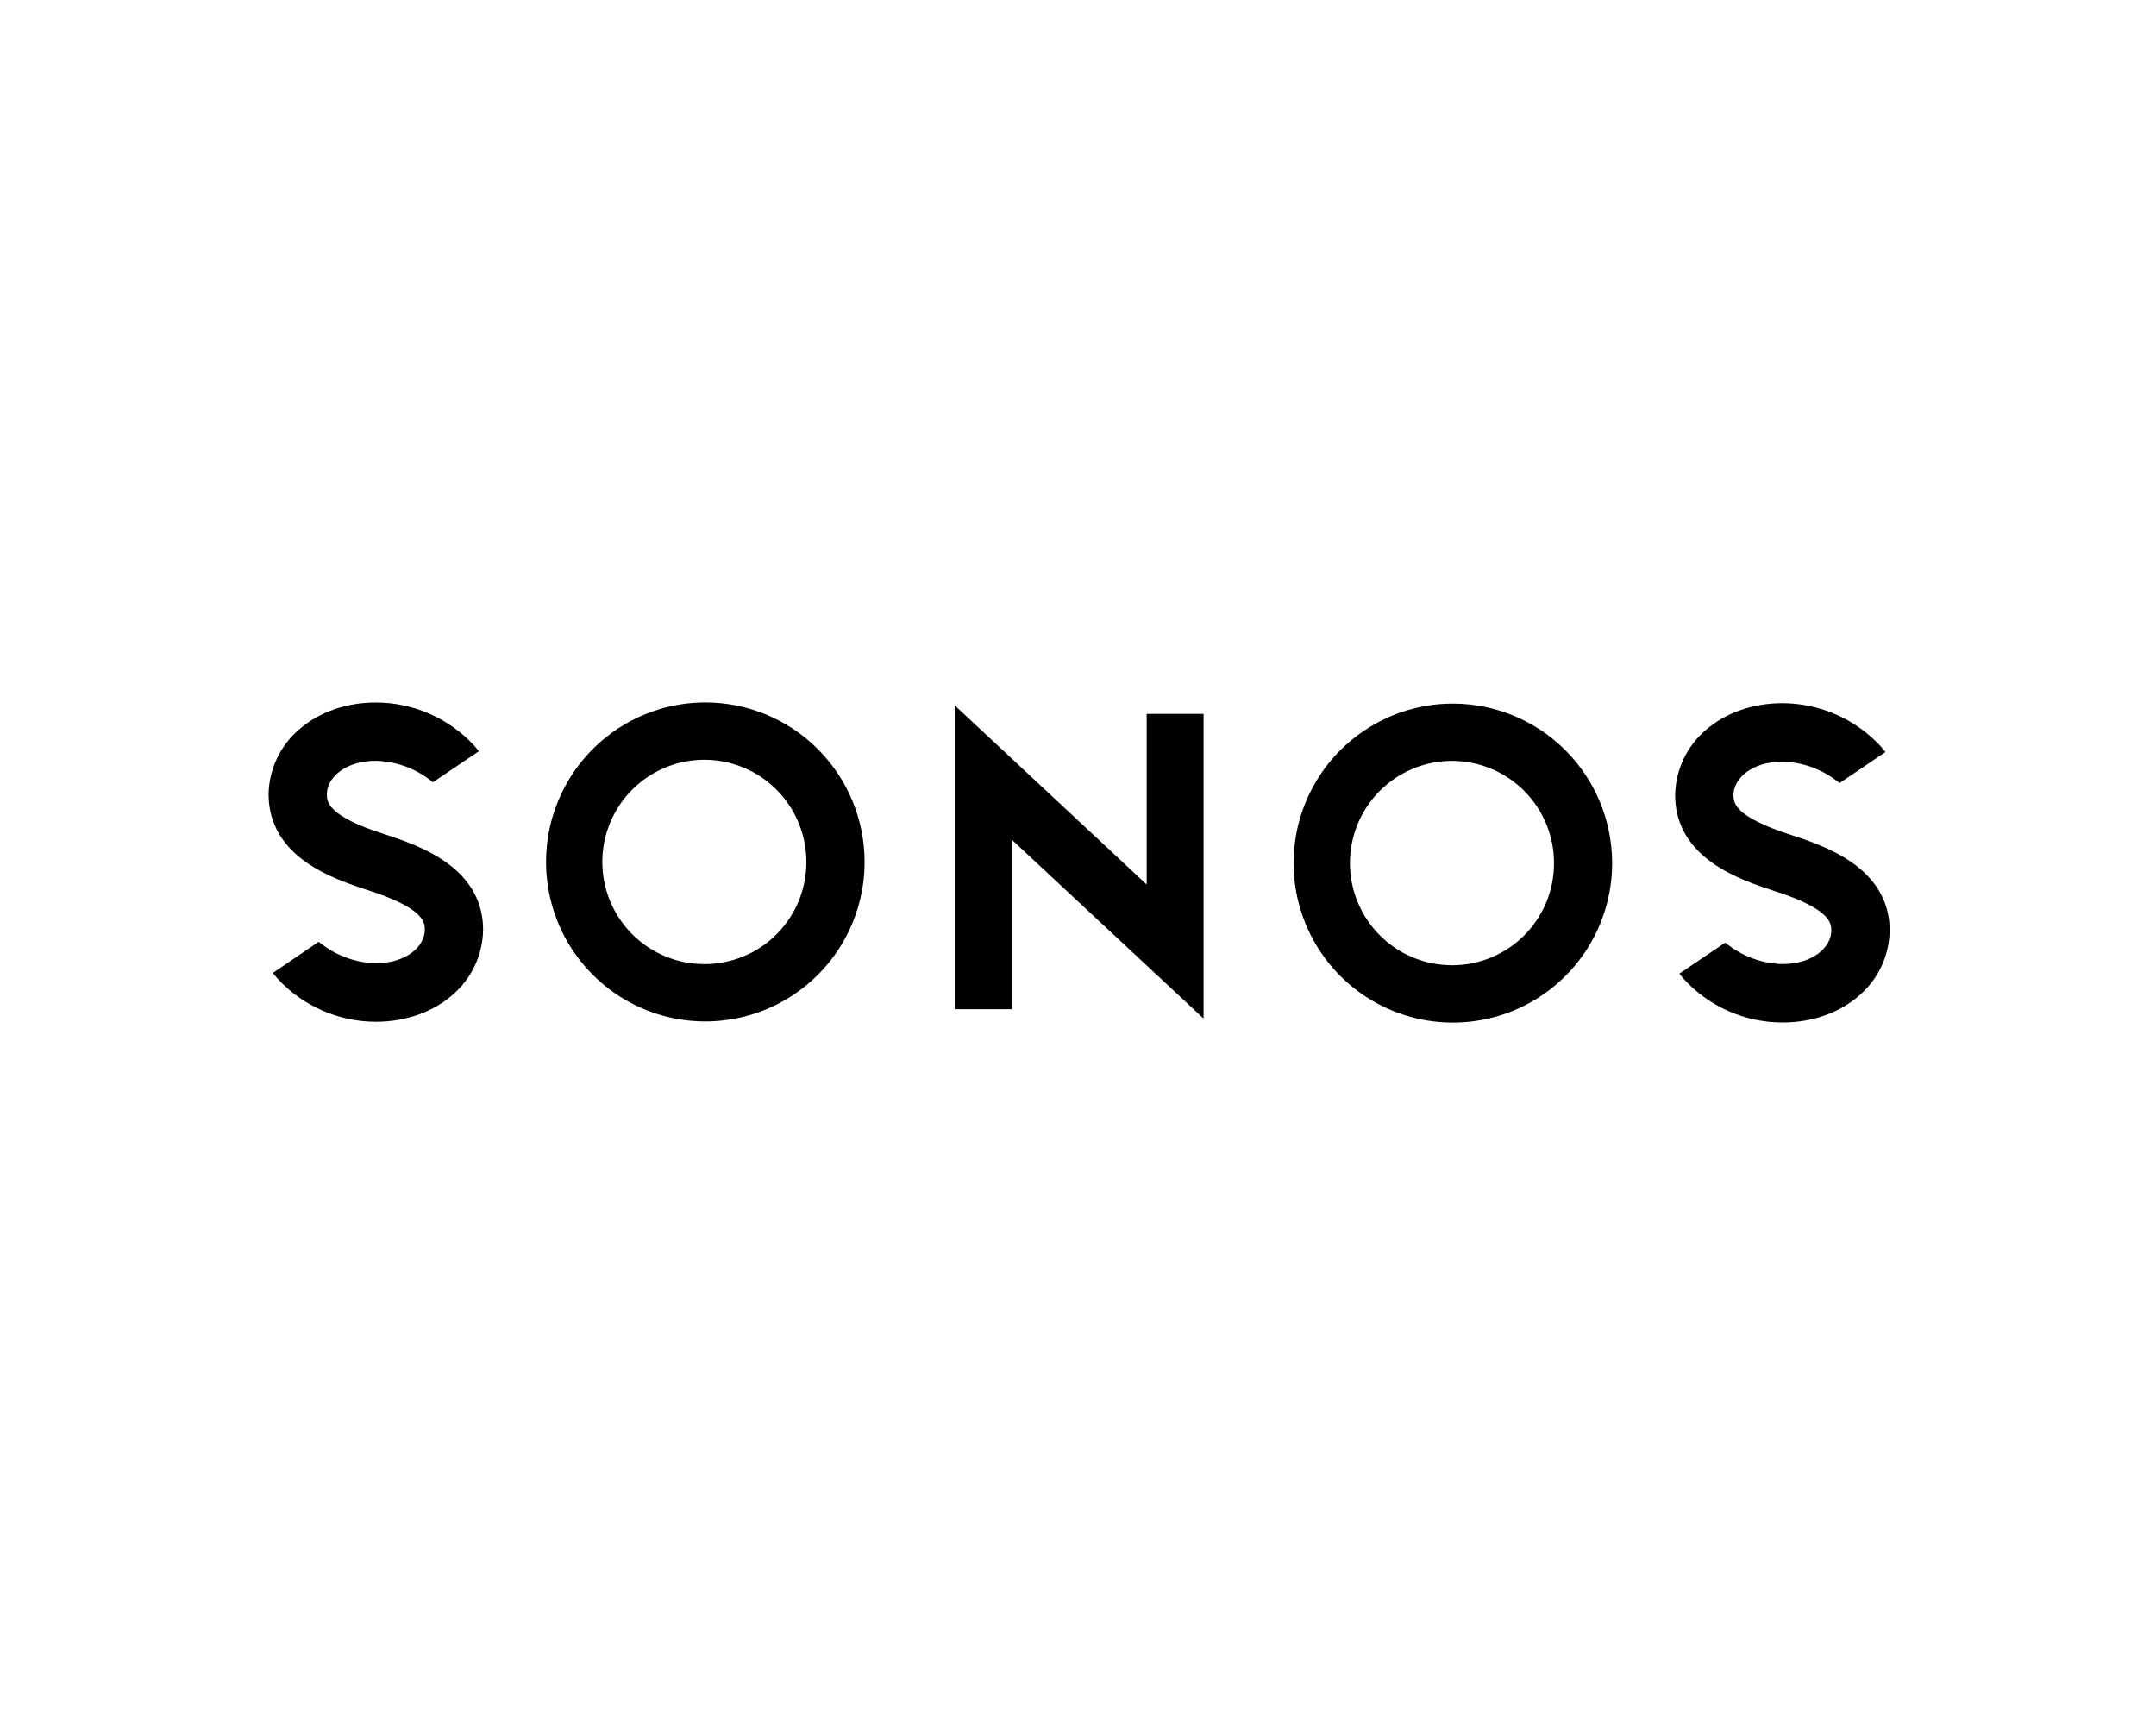 <svg width="500" height="400" viewBox="0 0 500 400" fill="none" xmlns="http://www.w3.org/2000/svg">
<path d="M265.928 205.117L221.404 163.557V234.022H234.594V194.67L279.118 236.178V165.528H265.928V205.117Z" fill="black"/>
<path d="M163.58 162.879C156.274 162.877 149.132 165.046 143.056 169.109C136.981 173.173 132.245 178.949 129.449 185.708C126.652 192.467 125.919 199.905 127.344 207.081C128.768 214.257 132.285 220.848 137.451 226.022C142.616 231.196 149.198 234.72 156.363 236.148C163.529 237.575 170.956 236.843 177.706 234.044C184.456 231.244 190.225 226.503 194.284 220.42C198.343 214.337 200.51 207.185 200.51 199.869C200.5 190.063 196.606 180.661 189.683 173.726C182.759 166.792 173.372 162.891 163.58 162.879ZM163.58 223.562C158.891 223.608 154.293 222.259 150.372 219.684C146.45 217.109 143.381 213.426 141.554 209.101C139.727 204.776 139.225 200.005 140.111 195.393C140.997 190.782 143.231 186.538 146.531 183.201C149.83 179.864 154.045 177.584 158.641 176.65C163.236 175.717 168.005 176.172 172.342 177.958C176.679 179.744 180.388 182.78 182.999 186.682C185.609 190.583 187.003 195.173 187.003 199.869C187.021 206.117 184.566 212.118 180.176 216.558C175.786 220.999 169.819 223.517 163.58 223.562Z" fill="black"/>
<path d="M104.185 200.481C100.675 197.8 96.075 195.637 89.196 193.452C75.799 189.199 75.799 185.817 75.799 184.171C75.799 180.361 80.046 176.419 87.146 176.419C91.606 176.522 95.923 178.017 99.496 180.694L100.417 181.388L111.056 174.189L109.891 172.808C106.984 169.684 103.467 167.192 99.558 165.486C95.65 163.78 91.432 162.897 87.168 162.893C80.326 162.893 74.037 165.108 69.474 169.058C67.267 170.916 65.483 173.227 64.243 175.834C63.003 178.441 62.336 181.284 62.285 184.171C62.285 190.24 64.932 195.342 70.152 199.329C73.661 202.009 78.262 204.172 85.141 206.358C98.515 210.618 98.515 213.992 98.515 215.609C98.515 219.419 94.268 223.361 87.168 223.361C82.707 223.262 78.389 221.767 74.819 219.086L73.897 218.392L63.266 225.62L64.423 226.994C67.33 230.126 70.849 232.625 74.762 234.336C78.675 236.047 82.898 236.933 87.168 236.939C94.01 236.939 100.299 234.724 104.863 230.774C107.071 228.911 108.854 226.595 110.091 223.982C111.329 221.37 111.992 218.522 112.037 215.631C112.051 209.569 109.404 204.468 104.185 200.481Z" fill="black"/>
<path d="M336.936 163.15C329.63 163.15 322.488 165.32 316.413 169.385C310.339 173.45 305.605 179.227 302.809 185.987C300.014 192.746 299.283 200.184 300.708 207.359C302.134 214.535 305.653 221.126 310.819 226.299C315.986 231.472 322.568 234.994 329.734 236.42C336.9 237.847 344.327 237.113 351.076 234.313C357.825 231.512 363.594 226.769 367.652 220.686C371.709 214.602 373.875 207.449 373.873 200.133C373.863 190.326 369.968 180.924 363.043 173.991C356.118 167.057 346.728 163.158 336.936 163.15ZM336.936 223.826C332.248 223.867 327.653 222.512 323.735 219.934C319.818 217.355 316.753 213.669 314.931 209.344C313.108 205.018 312.61 200.248 313.5 195.639C314.389 191.029 316.626 186.788 319.926 183.454C323.227 180.12 327.442 177.843 332.037 176.912C336.632 175.981 341.4 176.438 345.735 178.225C350.07 180.012 353.777 183.048 356.386 186.949C358.995 190.849 360.388 195.438 360.388 200.133C360.406 206.386 357.947 212.392 353.551 216.833C349.155 221.274 343.18 223.789 336.936 223.826Z" fill="black"/>
<path d="M396.338 199.52C399.84 202.201 404.448 204.364 411.327 206.549C424.701 210.802 424.701 214.184 424.701 215.808C424.701 219.61 420.455 223.553 413.355 223.553C408.894 223.449 404.577 221.955 401.005 219.278L400.084 218.591L389.445 225.783L390.617 227.163C393.526 230.295 397.047 232.793 400.961 234.504C404.875 236.215 409.099 237.102 413.369 237.108C420.211 237.108 426.493 234.893 431.064 230.943C433.271 229.081 435.054 226.766 436.291 224.155C437.529 221.544 438.192 218.698 438.238 215.808C438.238 209.731 435.591 204.63 430.364 200.643C426.862 197.963 422.254 195.799 415.382 193.614C402.008 189.339 402.008 185.987 402.008 184.363C402.008 180.553 406.247 176.61 413.355 176.61C417.816 176.71 422.134 178.205 425.704 180.885L426.626 181.579L437.257 174.381L436.1 173C433.192 169.869 429.672 167.371 425.759 165.66C421.847 163.949 417.624 163.062 413.355 163.055C406.513 163.055 400.224 165.27 395.66 169.22C393.453 171.084 391.67 173.4 390.433 176.012C389.195 178.624 388.532 181.472 388.486 184.363C388.472 190.432 391.118 195.534 396.338 199.52Z" fill="black"/>
</svg>
